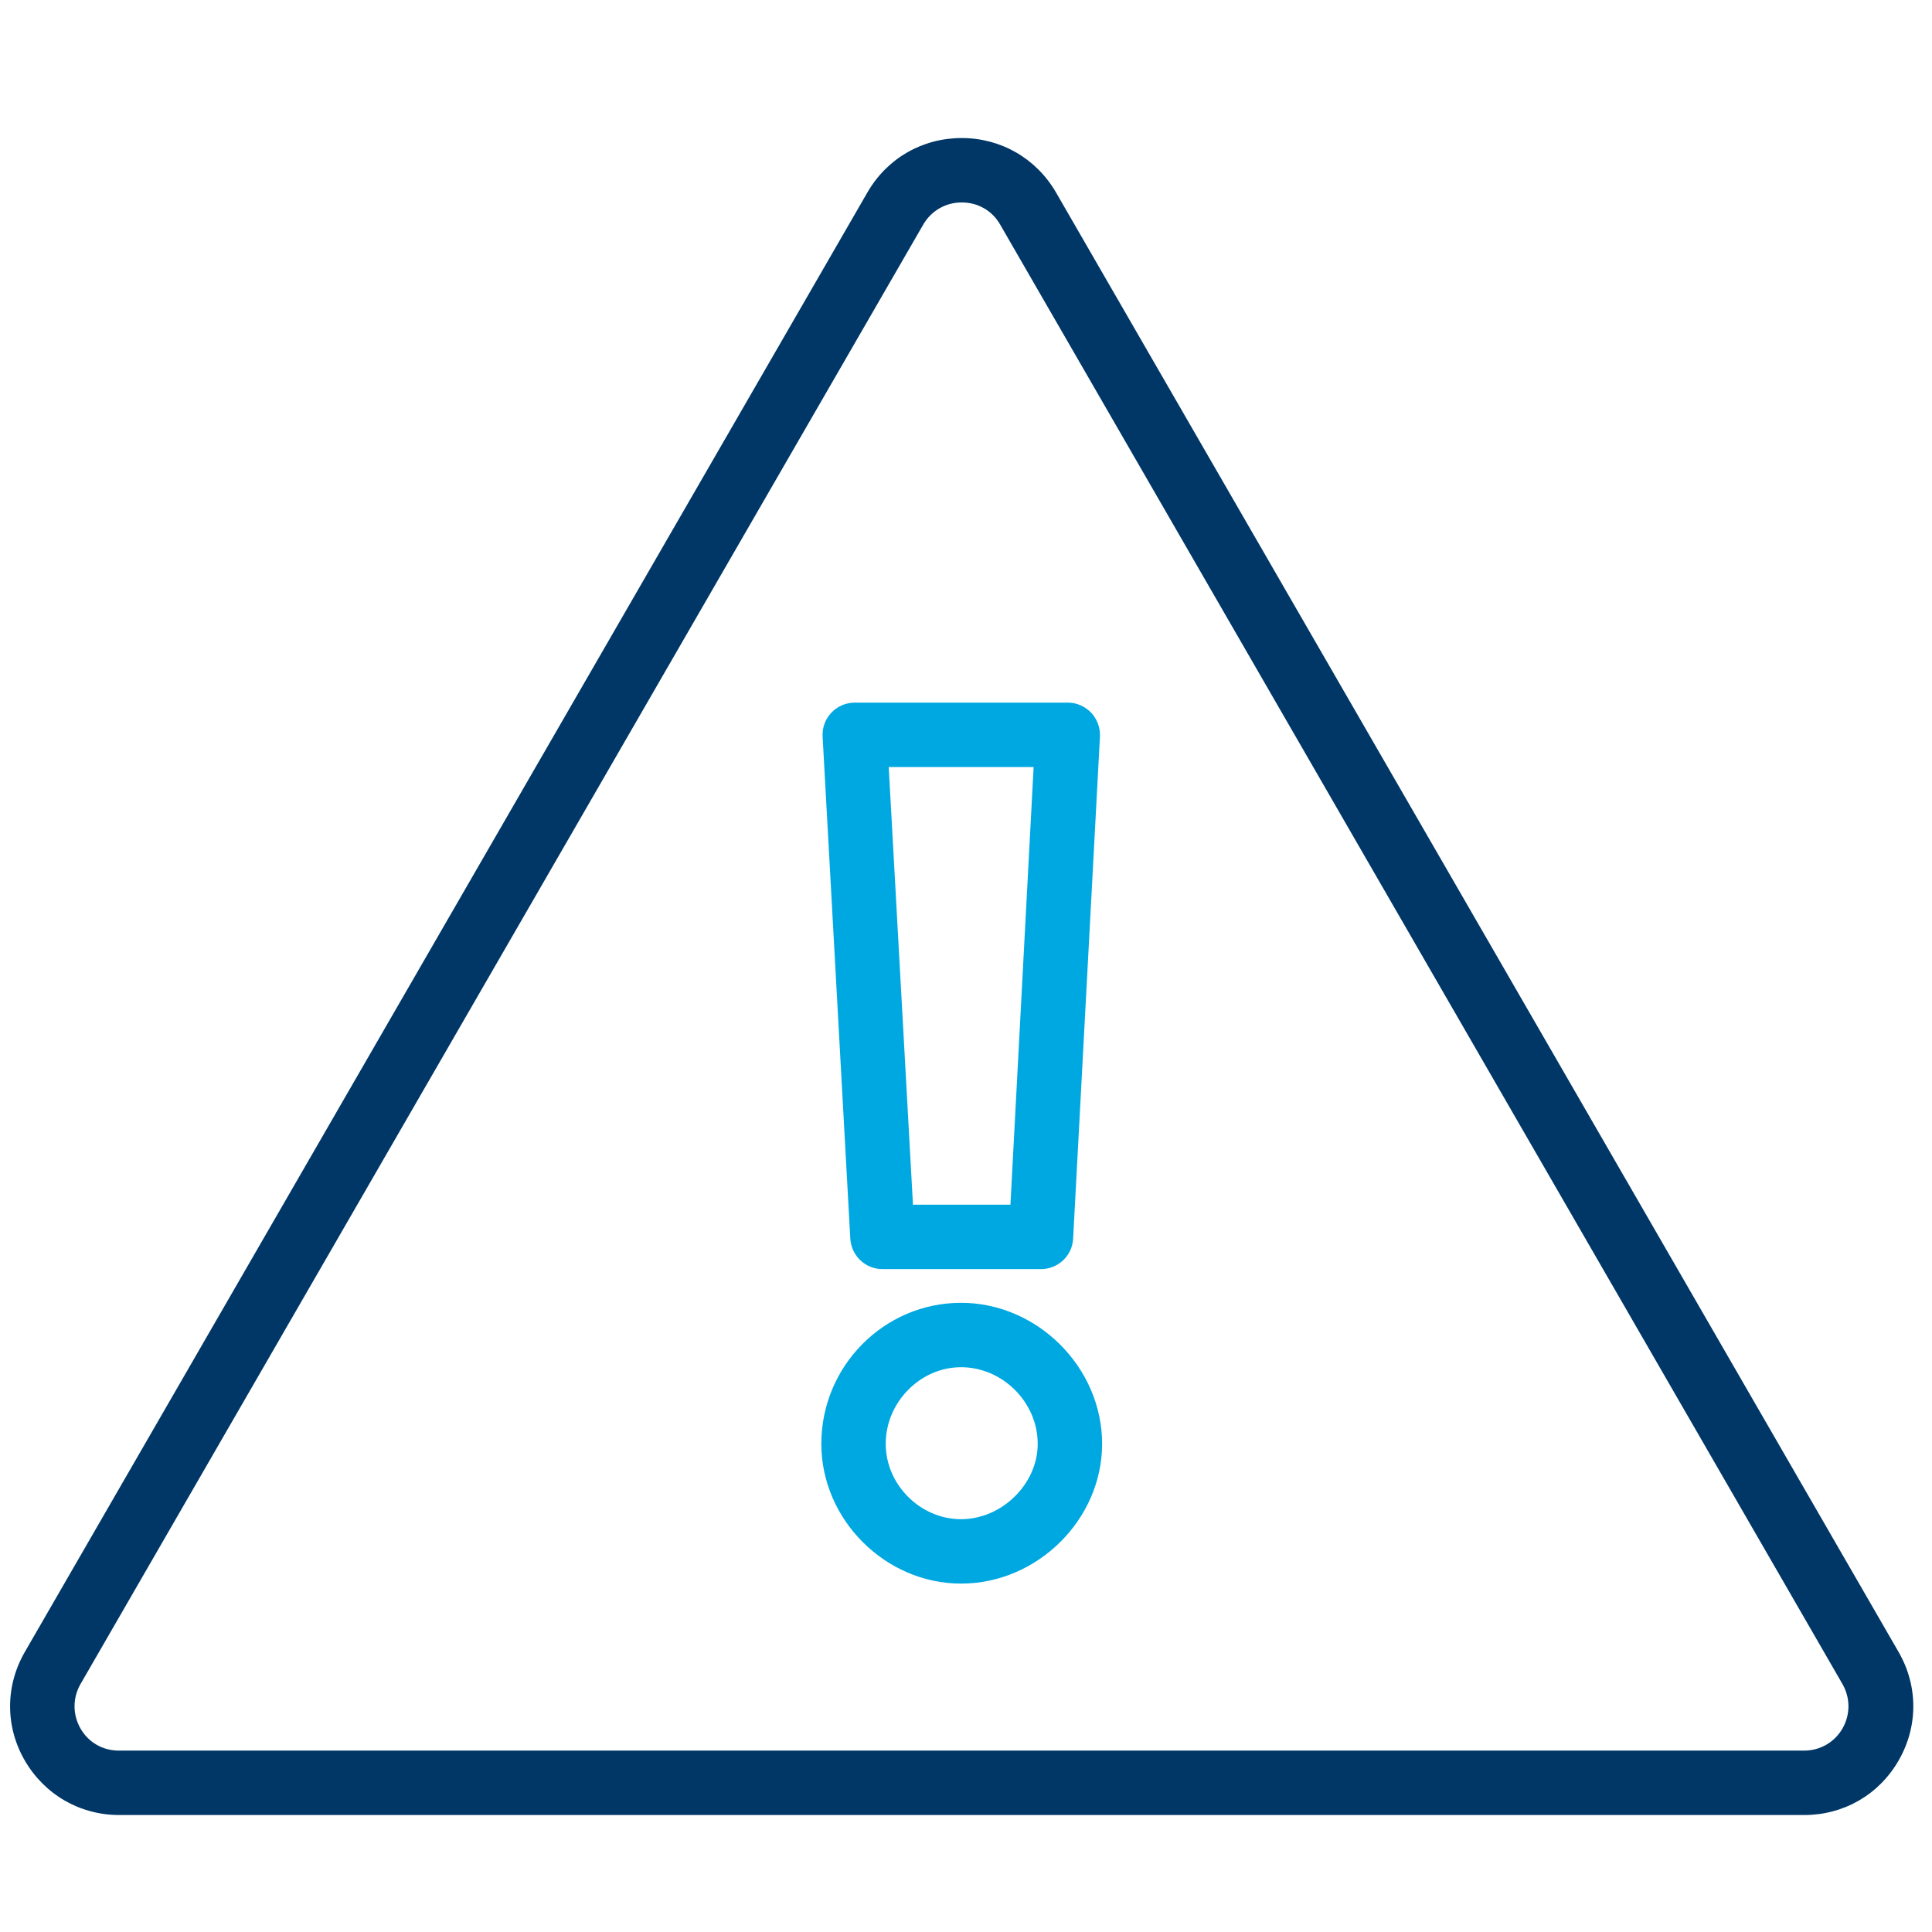 <?xml version="1.0" encoding="UTF-8"?>
<svg width="60px" height="60px" viewBox="0 0 60 60" version="1.1" xmlns="http://www.w3.org/2000/svg" xmlns:xlink="http://www.w3.org/1999/xlink">
    <!-- Generator: Sketch 57.1 (83088) - https://sketch.com -->
    <title>osha</title>
    <desc>Created with Sketch.</desc>
    <g id="osha" stroke="none" stroke-width="1" fill="none" fill-rule="evenodd">
        <rect fill="#FFFFFF" x="0" y="0" width="60" height="60"></rect>
        <g id="Icon_Hazard-01" transform="translate(0, 4)" fill-rule="nonzero">
            <path d="M29.847,45.18 C27.493,45.18 25.507,43.193 25.507,40.84 C25.507,38.427 27.453,36.46 29.847,36.46 C32.22,36.46 34.227,38.467 34.227,40.84 C34.227,43.187 32.22,45.18 29.847,45.18 Z M29.847,38.46 C28.58,38.46 27.507,39.547 27.507,40.84 C27.507,42.107 28.58,43.18 29.847,43.18 C31.113,43.18 32.227,42.087 32.227,40.84 C32.227,39.547 31.133,38.46 29.847,38.46 Z M32.327,35.413 L27.407,35.413 C26.873,35.413 26.44,35 26.407,34.467 L25.547,18.873 C25.533,18.6 25.627,18.333 25.82,18.133 C26.007,17.933 26.273,17.82 26.547,17.82 L33.16,17.82 C33.433,17.82 33.693,17.933 33.887,18.133 C34.073,18.333 34.173,18.6 34.16,18.873 L33.327,34.467 C33.3,35 32.86,35.413 32.327,35.413 Z M28.353,33.413 L31.38,33.413 L32.1,19.82 L27.6,19.82 L28.353,33.413 Z" id="Shape" fill="#00A8E1"></path>
            <path d="M56.033,52.367 L3.7,52.367 C2.48,52.367 1.387,51.733 0.773,50.68 C0.16,49.627 0.16,48.36 0.773,47.3 L26.94,1.973 C27.553,0.913 28.647,0.287 29.867,0.287 C31.087,0.287 32.18,0.92 32.793,1.973 L58.96,47.3 C59.573,48.36 59.573,49.62 58.96,50.68 C58.347,51.74 57.253,52.367 56.033,52.367 Z M29.867,2.287 C29.367,2.287 28.92,2.547 28.673,2.973 L28.673,2.973 L2.5,48.3 C2.253,48.733 2.253,49.247 2.5,49.68 C2.747,50.113 3.193,50.367 3.693,50.367 L56.027,50.367 C56.527,50.367 56.973,50.107 57.22,49.68 C57.467,49.247 57.467,48.733 57.22,48.3 L31.06,2.973 C30.813,2.54 30.367,2.287 29.867,2.287 Z" id="Shape" fill="#003767"></path>
        </g>
    </g>
</svg>